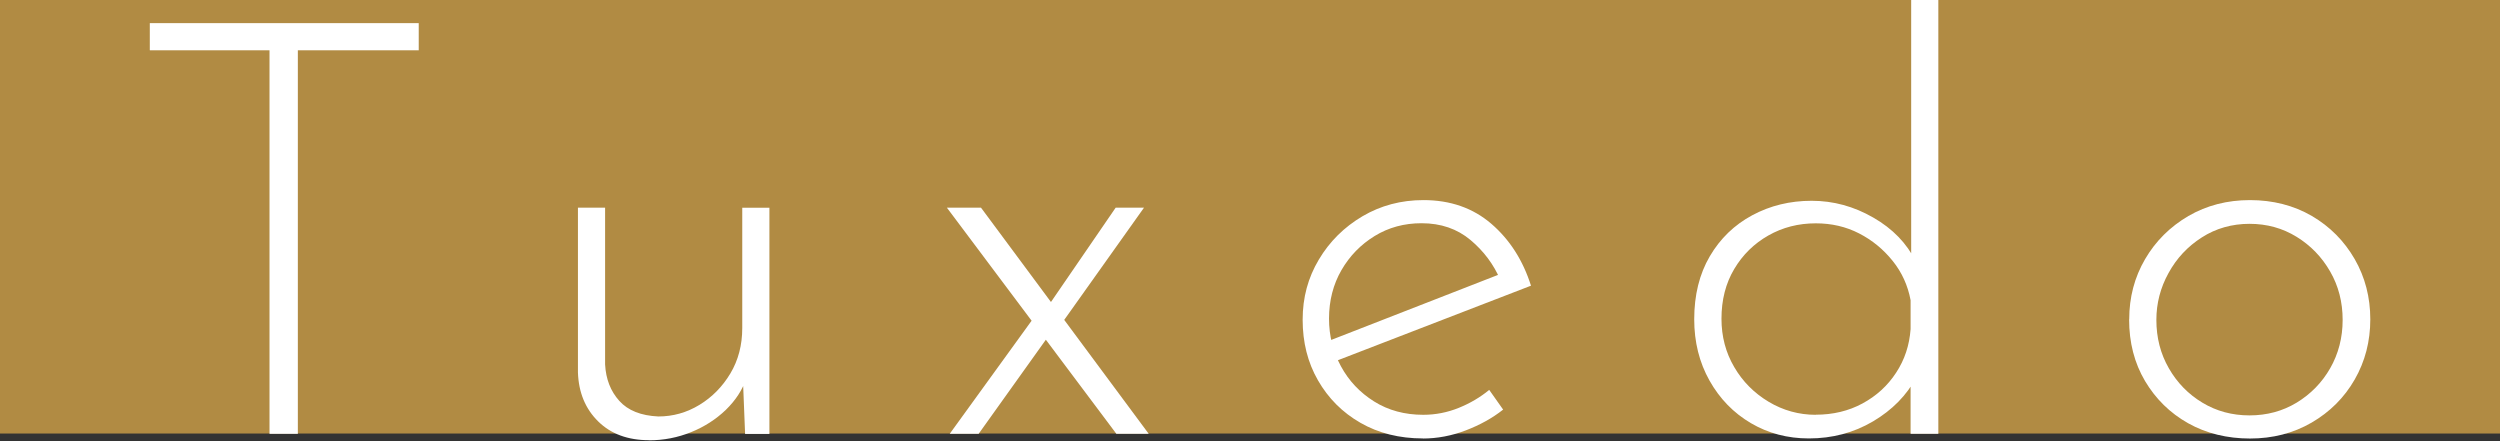 <?xml version="1.0" encoding="UTF-8"?>
<svg id="_レイヤー_1" data-name="レイヤー 1" xmlns="http://www.w3.org/2000/svg" viewBox="0 0 255 45">
  <rect x="0" y="0" width="255" height="45" fill="#333333" stroke="none"/>
  <defs>
    <style>
      .cls-1 {
        fill: #b18b43;
      }

      .cls-1, .cls-2 {
        stroke-width: 0px;
      }

      .cls-2 {
        fill: #fff;
      }
    </style>
  </defs>
  <rect class="cls-1" width="255" height="44.22"/>
  <g>
    <path class="cls-2" d="m15.28,2.36h27.43v2.77h-12.33v39.12h-2.89V5.13h-12.21v-2.77Z"/>
    <path class="cls-2" d="m66.2,44.9c-2.16,0-3.89-.64-5.19-1.92-1.3-1.28-1.99-2.94-2.06-4.99v-16.81h2.77v15.99c.08,1.5.56,2.73,1.45,3.72.88.98,2.21,1.51,3.98,1.59,1.49,0,2.89-.39,4.19-1.18,1.3-.79,2.35-1.86,3.16-3.21.81-1.36,1.21-2.9,1.21-4.63v-12.27h2.77v23.07h-2.48l-.29-7.26.41,1.59c-.39,1.18-1.09,2.25-2.09,3.22-1,.96-2.18,1.72-3.54,2.27s-2.78.83-4.28.83Z"/>
    <path class="cls-2" d="m117.17,44.25h-3.3l-17.29-23.07h3.48l17.11,23.07Zm-10.27-9.91l-7.08,9.91h-2.95l8.5-11.74,1.53,1.83Zm.06-3.19l6.84-9.97h2.89l-8.56,12.04-1.18-2.06Z"/>
    <path class="cls-2" d="m145.14,44.72c-2.4,0-4.52-.53-6.37-1.59-1.85-1.06-3.29-2.51-4.34-4.34s-1.56-3.88-1.56-6.17.55-4.29,1.65-6.14c1.1-1.85,2.59-3.32,4.45-4.42,1.87-1.1,3.94-1.65,6.22-1.65,2.75,0,5.06.81,6.93,2.42,1.87,1.61,3.22,3.72,4.04,6.31l-20.18,7.79-.83-2.01,18.47-7.2-.59.83c-.67-1.57-1.68-2.93-3.04-4.07-1.36-1.14-3.02-1.71-4.99-1.71-1.77,0-3.36.43-4.78,1.3-1.42.87-2.55,2.03-3.39,3.48s-1.27,3.11-1.27,4.96c0,1.73.4,3.34,1.21,4.84.81,1.5,1.94,2.69,3.39,3.6,1.45.91,3.13,1.36,5.01,1.36,1.26,0,2.47-.24,3.63-.71,1.16-.47,2.19-1.08,3.1-1.83l1.42,2.01c-1.1.87-2.37,1.57-3.81,2.12-1.44.55-2.9.83-4.4.83Z"/>
    <path class="cls-2" d="m184.49,44.72c-2.16,0-4.13-.52-5.9-1.56s-3.18-2.49-4.22-4.34c-1.04-1.85-1.56-3.93-1.56-6.25,0-2.48.53-4.62,1.59-6.43,1.06-1.81,2.51-3.21,4.34-4.19,1.83-.98,3.84-1.47,6.05-1.47s4.3.57,6.28,1.71c1.99,1.14,3.43,2.64,4.34,4.48l-.47,1.3V-.59h2.77v44.84h-2.83v-7.08l.59,1.3c-.98,1.85-2.46,3.35-4.42,4.51-1.97,1.16-4.15,1.74-6.55,1.74Zm.71-2.42c1.77,0,3.36-.38,4.78-1.15,1.42-.77,2.56-1.81,3.42-3.13.87-1.32,1.36-2.8,1.48-4.45v-2.95c-.28-1.49-.88-2.83-1.83-4.01s-2.08-2.11-3.42-2.8c-1.34-.69-2.81-1.03-4.42-1.03-1.77,0-3.38.41-4.84,1.24-1.46.83-2.62,1.97-3.48,3.42-.87,1.46-1.3,3.15-1.3,5.07,0,1.81.43,3.45,1.3,4.93.86,1.48,2.04,2.66,3.51,3.54,1.47.88,3.08,1.33,4.81,1.33Z"/>
    <path class="cls-2" d="m217.18,32.57c0-2.24.54-4.29,1.62-6.14,1.08-1.85,2.56-3.31,4.42-4.4,1.87-1.08,3.96-1.62,6.28-1.62s4.46.54,6.31,1.62c1.85,1.08,3.3,2.55,4.37,4.4,1.06,1.85,1.59,3.89,1.59,6.14s-.53,4.29-1.59,6.14c-1.06,1.85-2.53,3.31-4.4,4.4-1.87,1.08-3.96,1.62-6.28,1.62s-4.46-.52-6.31-1.56c-1.85-1.04-3.31-2.48-4.4-4.31-1.08-1.83-1.62-3.92-1.62-6.28Zm2.77.06c0,1.81.42,3.45,1.27,4.93.84,1.47,1.99,2.65,3.42,3.51,1.44.87,3.04,1.3,4.81,1.3s3.37-.43,4.81-1.3c1.43-.87,2.58-2.04,3.42-3.51.84-1.47,1.27-3.12,1.27-4.93s-.42-3.45-1.27-4.93c-.85-1.48-1.99-2.66-3.42-3.54-1.44-.89-3.04-1.33-4.81-1.33s-3.43.46-4.87,1.39c-1.44.92-2.57,2.13-3.39,3.63-.83,1.5-1.24,3.09-1.24,4.78Z"/>
  </g>
</svg>